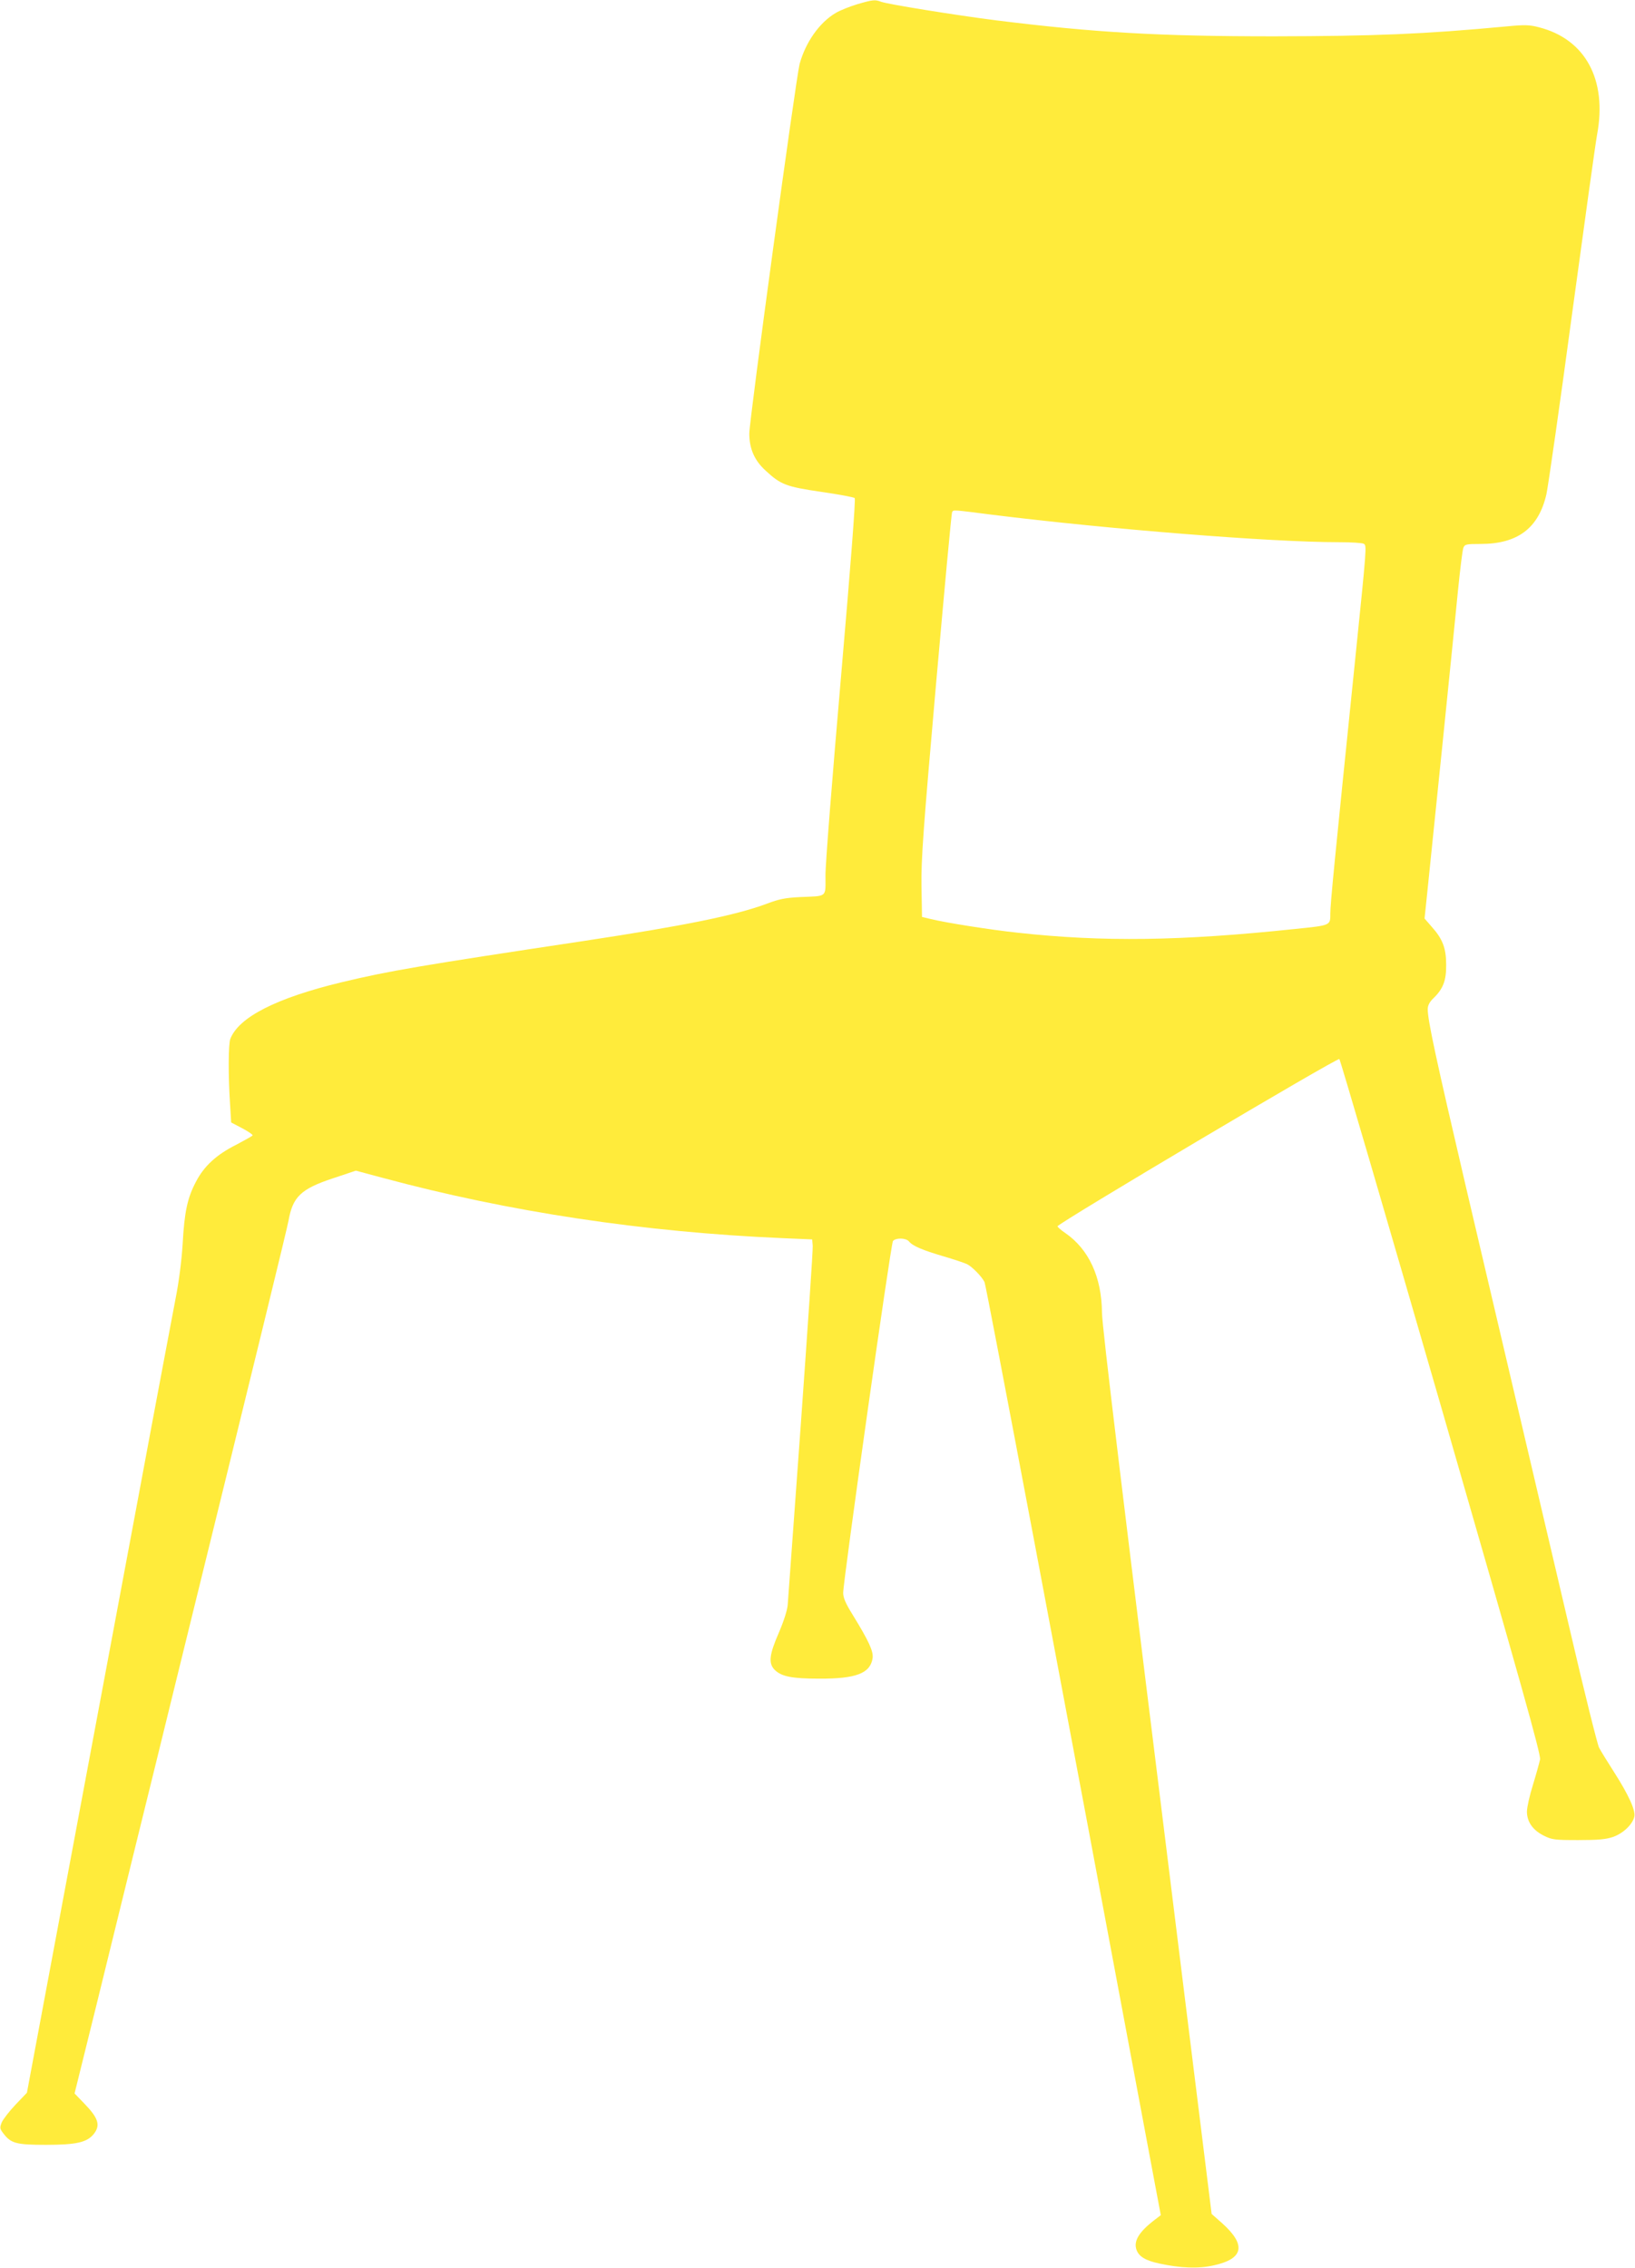 <?xml version="1.0" standalone="no"?>
<!DOCTYPE svg PUBLIC "-//W3C//DTD SVG 20010904//EN"
 "http://www.w3.org/TR/2001/REC-SVG-20010904/DTD/svg10.dtd">
<svg version="1.0" xmlns="http://www.w3.org/2000/svg"
 width="923pt" height="1280pt" viewBox="0 0 923 1280"
 preserveAspectRatio="xMidYMid meet">
<g transform="translate(0,1280) scale(0.1,-0.1)"
fill="#ffeb3b" stroke="none">
<path d="M4839 12776 c-42 -13 -96 -34 -121 -49 -92 -54 -170 -165 -204 -288
-21 -81 -284 -2009 -284 -2086 0 -85 29 -152 92 -209 86 -80 117 -91 314 -120
98 -14 183 -30 189 -35 6 -6 -22 -370 -78 -1017 -48 -554 -88 -1055 -87 -1114
0 -126 13 -114 -145 -121 -80 -4 -117 -11 -185 -37 -177 -66 -463 -124 -1030
-210 -930 -140 -1102 -169 -1373 -234 -368 -89 -580 -197 -627 -320 -11 -29
-12 -209 -1 -371 l6 -100 63 -33 c34 -18 60 -36 58 -40 -2 -4 -44 -27 -91 -52
-112 -56 -182 -120 -228 -208 -49 -92 -66 -171 -76 -354 -6 -94 -21 -213 -40
-308 -16 -85 -107 -564 -200 -1065 -249 -1330 -440 -2353 -546 -2918 l-93
-498 -64 -67 c-35 -37 -70 -82 -78 -100 -12 -30 -11 -36 7 -60 44 -59 73 -67
243 -67 172 0 232 14 270 62 38 49 26 89 -56 173 l-53 55 120 485 c65 267 169
686 229 932 61 247 160 649 220 895 472 1918 630 2566 639 2615 24 134 70 178
251 238 l129 43 153 -41 c713 -192 1470 -306 2258 -340 l165 -7 3 -36 c2 -20
-29 -472 -67 -1005 -39 -533 -72 -991 -74 -1019 -2 -31 -21 -91 -50 -159 -55
-126 -60 -174 -23 -211 38 -37 97 -49 251 -49 207 -1 288 30 301 115 6 38 -21
97 -114 248 -38 61 -52 94 -52 121 0 68 269 1972 281 1986 16 19 73 18 90 -2
21 -26 78 -50 194 -84 61 -18 121 -38 135 -45 29 -15 83 -70 98 -101 9 -17
453 -2368 939 -4968 l56 -298 -34 -26 c-89 -68 -121 -120 -103 -170 14 -38 51
-60 129 -77 121 -26 221 -30 308 -10 168 37 183 115 47 237 l-60 53 -150 1210
c-361 2909 -468 3795 -469 3877 -2 201 -74 357 -207 449 -24 16 -44 34 -44 38
0 16 1581 954 1591 944 6 -6 264 -889 575 -1964 455 -1577 563 -1960 558
-1989 -4 -19 -22 -84 -40 -143 -19 -60 -34 -128 -34 -151 0 -58 33 -105 95
-136 46 -23 60 -25 195 -25 114 0 156 4 197 18 56 20 108 69 119 113 9 35 -33
126 -115 254 -37 58 -75 119 -84 137 -9 17 -85 321 -167 675 -83 354 -209 891
-280 1193 -71 303 -208 887 -305 1299 -170 728 -215 937 -215 1000 0 21 10 41
31 61 56 54 74 101 73 190 0 94 -20 146 -82 215 l-40 46 14 134 c24 227 153
1492 175 1720 12 118 25 225 30 238 8 20 15 22 97 22 210 0 328 89 372 281 10
46 76 505 145 1019 70 514 133 969 141 1010 58 310 -66 539 -328 606 -53 14
-80 15 -183 5 -470 -44 -745 -55 -1315 -56 -643 0 -1011 21 -1565 90 -229 29
-613 91 -651 105 -34 13 -46 12 -135 -14z m761 -2881 c660 -82 1575 -155 1955
-155 72 0 136 -4 144 -9 17 -11 17 -10 -49 -656 -117 -1141 -140 -1377 -140
-1430 0 -69 5 -67 -200 -88 -643 -68 -1086 -74 -1565 -21 -152 16 -410 57
-490 77 l-50 12 -3 175 c-2 151 9 307 82 1137 47 530 87 967 91 973 8 13 -1
14 225 -15z"/>
</g>
</svg>
